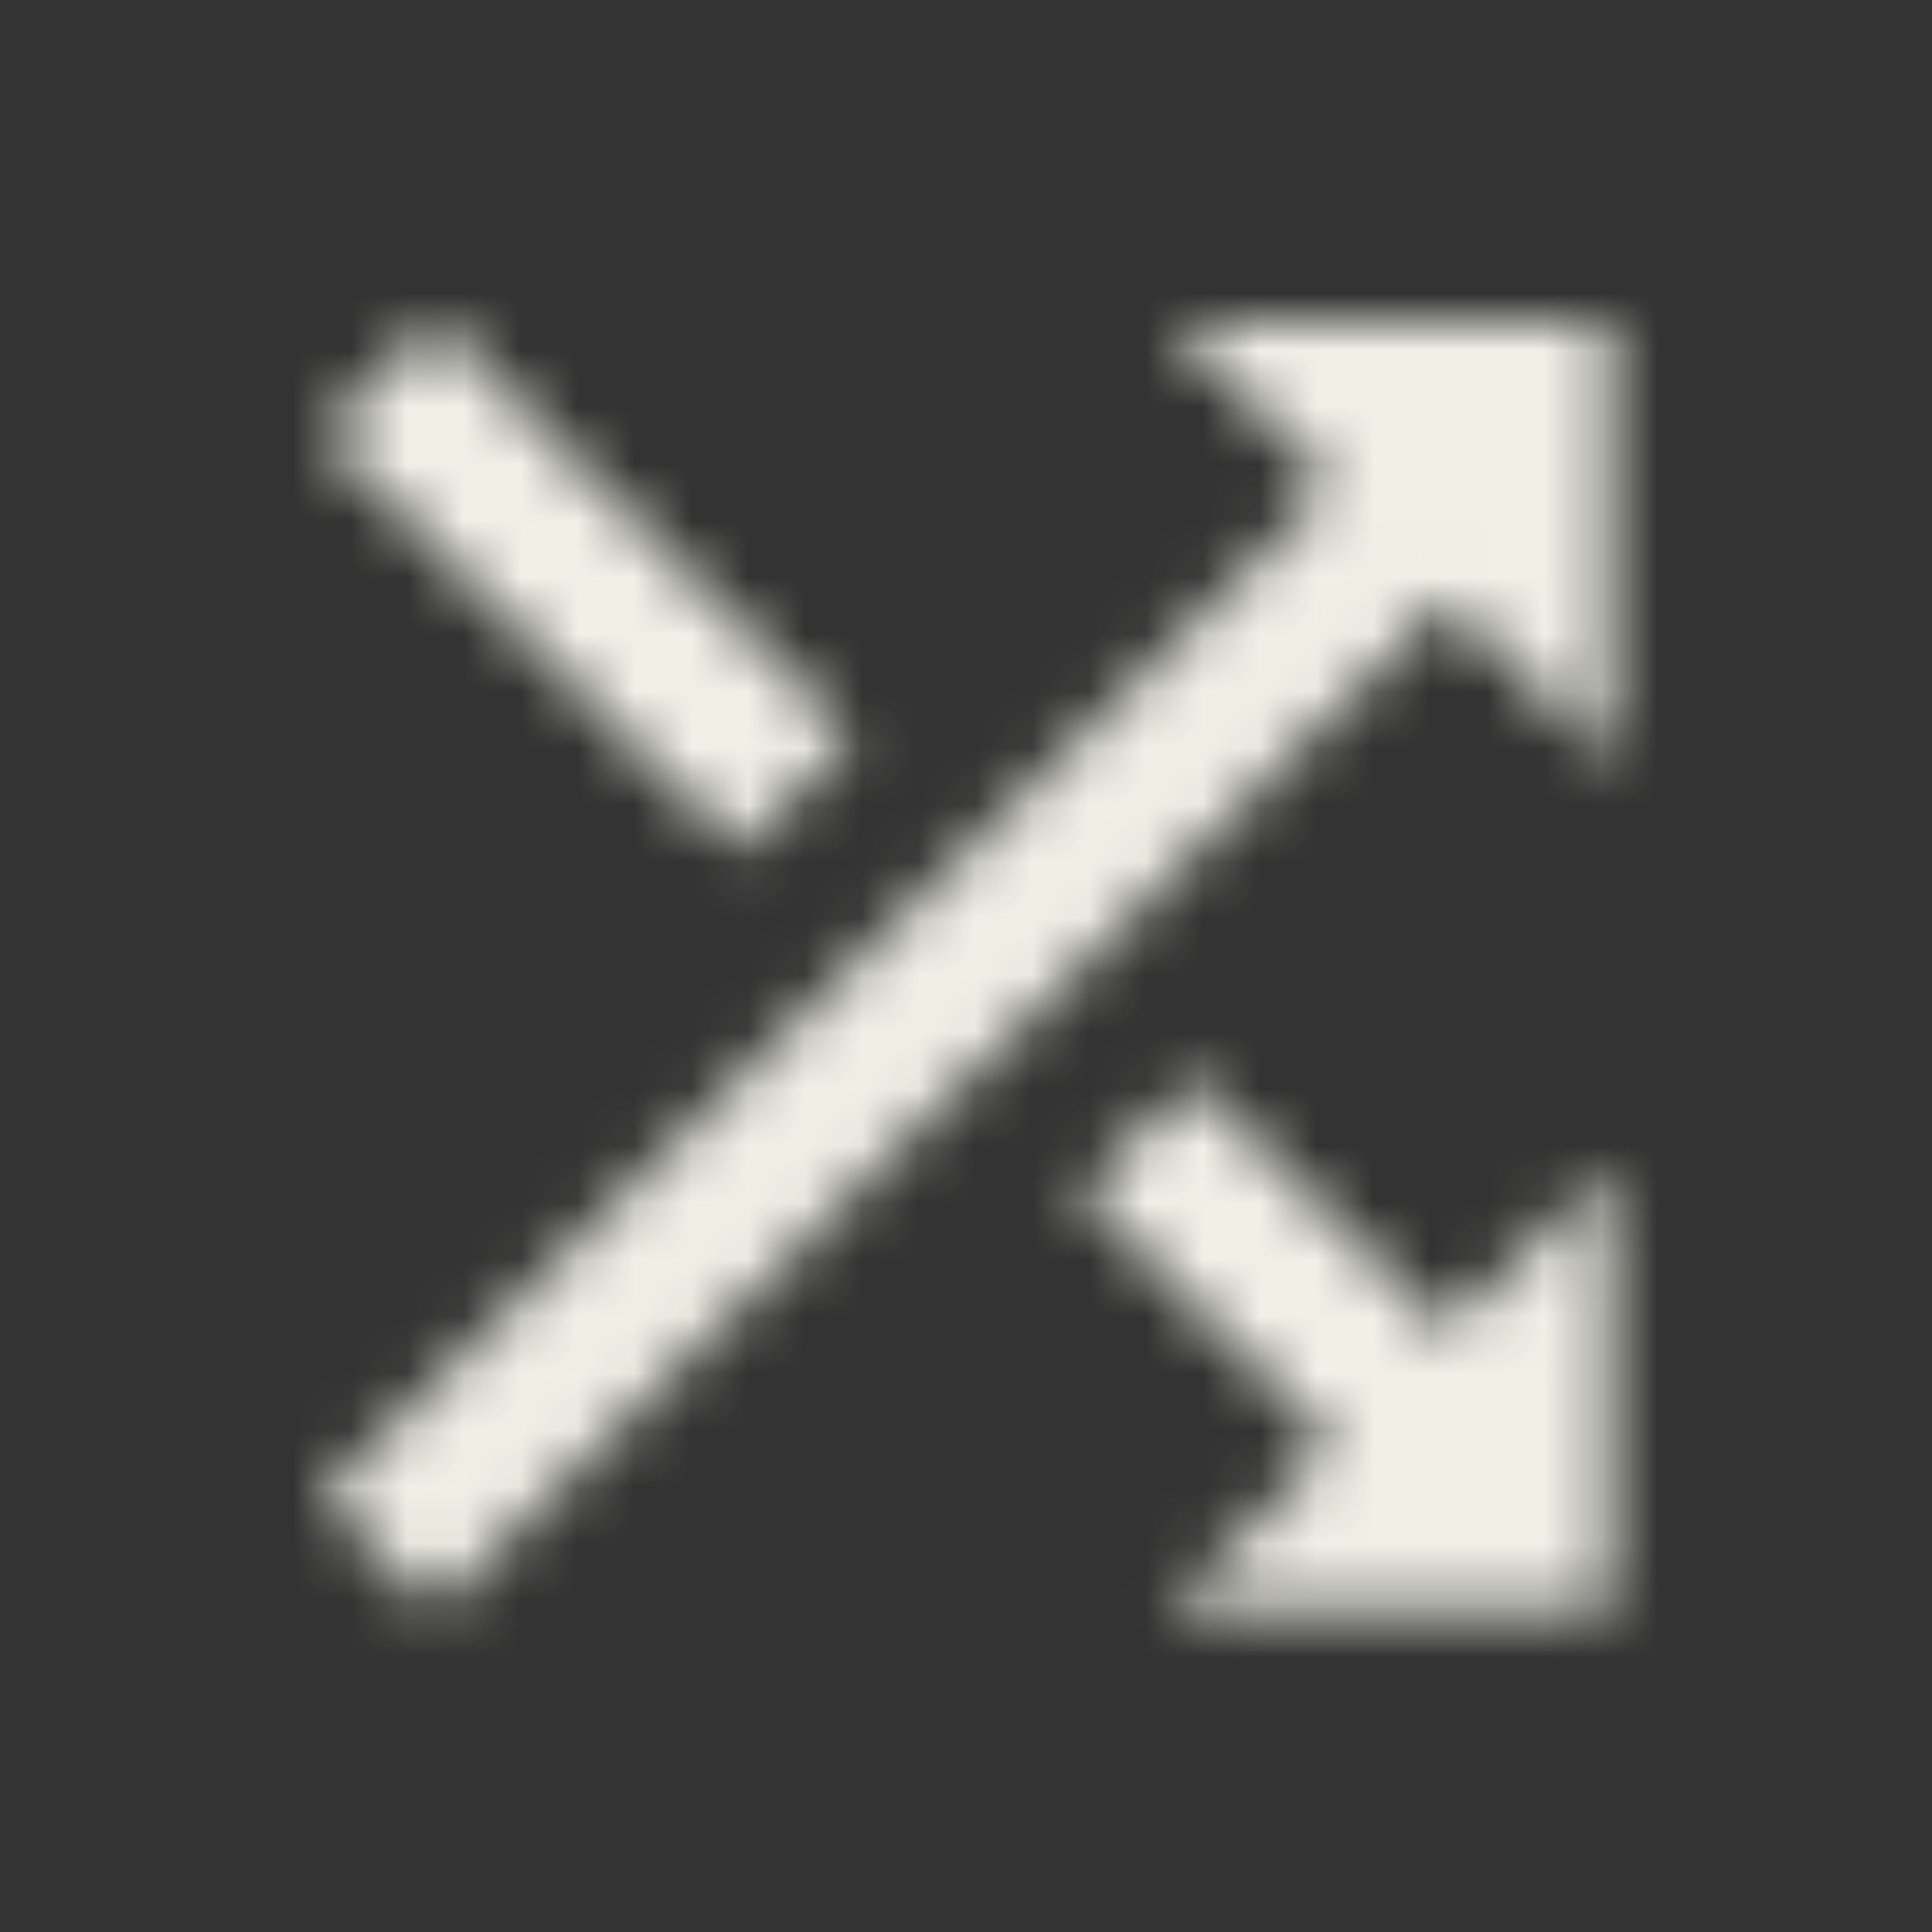 <?xml version="1.0" encoding="UTF-8"?>
<svg width="34px" height="34px" viewBox="0 0 34 34" version="1.1" xmlns="http://www.w3.org/2000/svg" xmlns:xlink="http://www.w3.org/1999/xlink">
    <rect x="0" y="0" width="34" height="34" fill="#333333" stroke="none"/>
    <title>icon/av/web_24px</title>
    <defs>
        <path d="M9.336,7.324 L1.998,3.55271368e-15 L3.55271368e-15,1.998 L7.324,9.322 L9.336,7.324 Z M14.875,3.55271368e-15 L17.765,2.89 L3.55271368e-15,20.669 L1.998,22.667 L19.777,4.902 L22.667,7.792 L22.667,3.55271368e-15 L14.875,3.55271368e-15 Z M15.342,13.331 L13.345,15.328 L17.779,19.762 L14.875,22.667 L22.667,22.667 L22.667,14.875 L19.777,17.765 L15.342,13.331 Z" id="path-1"></path>
    </defs>
    <g id="desktop" stroke="none" stroke-width="1" fill="none" fill-rule="evenodd">
        <g id="dragonfly-homepage-desktop-r0" transform="translate(-994, -1779)">
            <g id="Group-16" transform="translate(972, 1757)">
                <g id="icon/av/web_24px" transform="translate(27.667, 27.667)">
                    <mask id="mask-2" fill="white">
                        <use xlink:href="#path-1"></use>
                    </mask>
                    <g id="icon/av/shuffle_24px" fill-rule="nonzero"></g>
                    <g id="↳-Color" mask="url(#mask-2)" fill="#F0F0E7">
                        <g transform="translate(-5.667, -5.667)" id="Rectangle">
                            <rect x="0" y="0" width="34" height="34"></rect>
                        </g>
                    </g>
                </g>
            </g>
        </g>
    </g>
</svg>